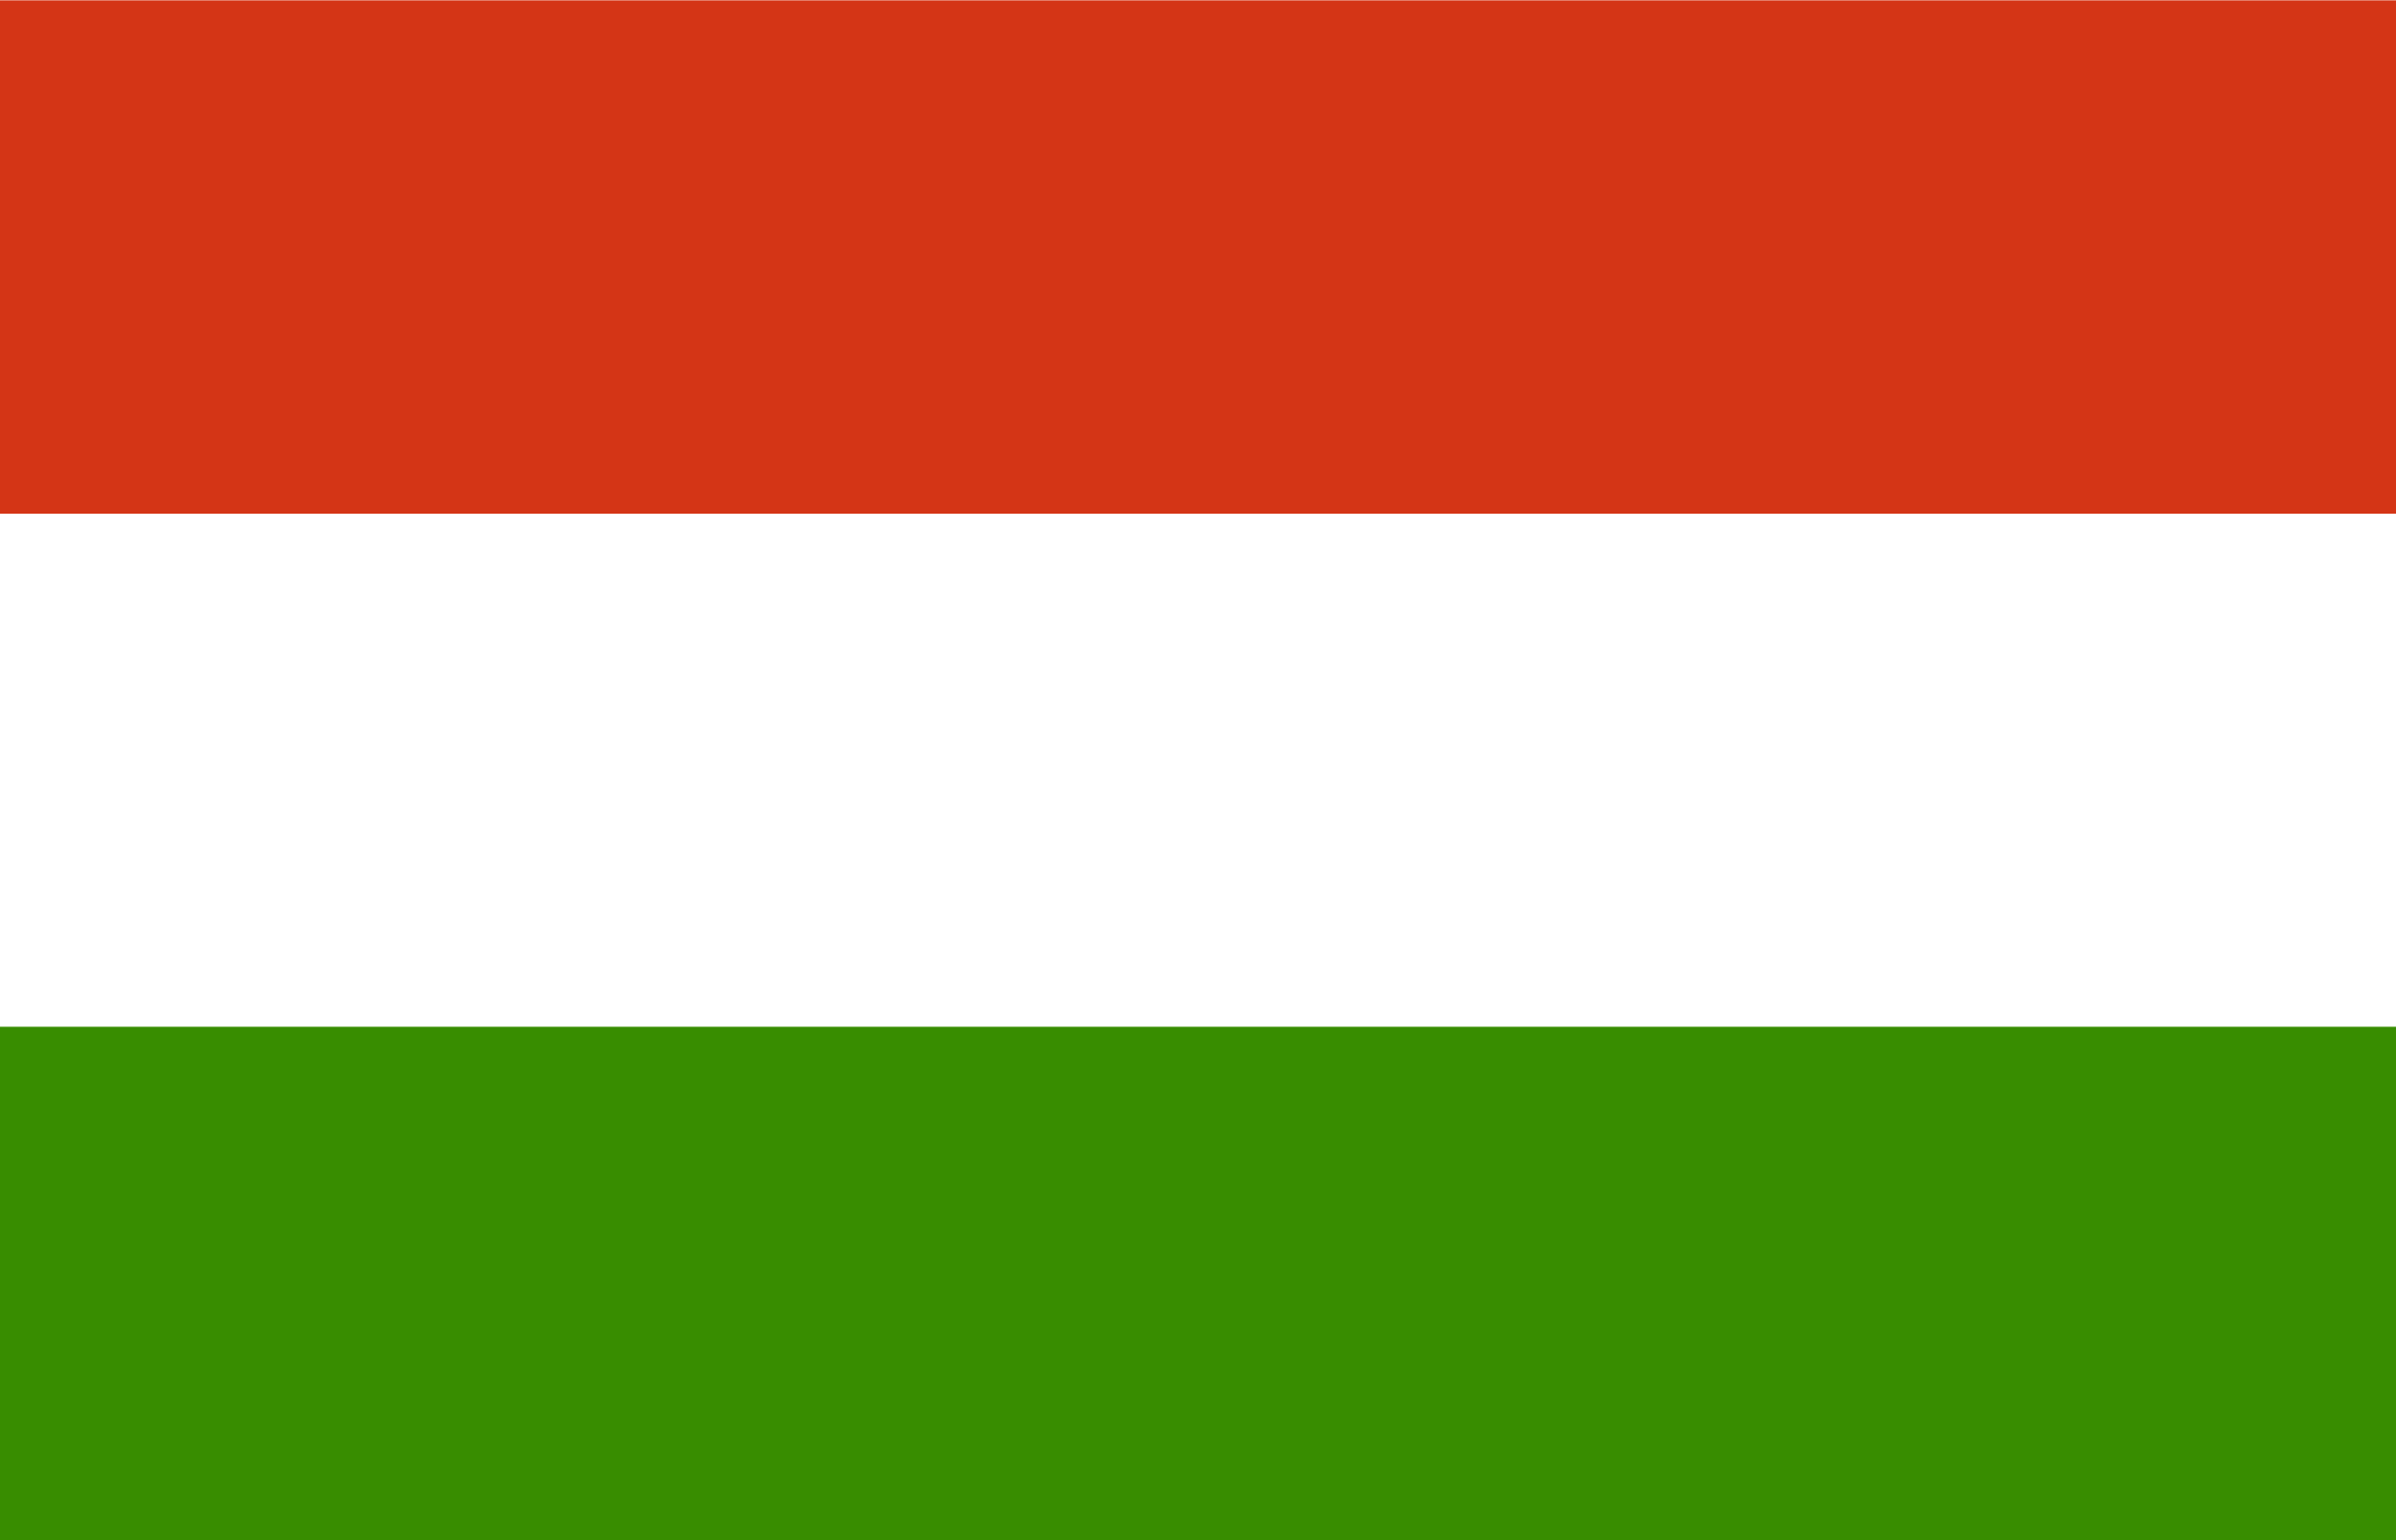 <svg width="28" height="18" viewBox="0 0 28 18" fill="none" xmlns="http://www.w3.org/2000/svg">
<rect x="0" y="0" width="28" height="18" fill="#333333" stroke="none"/>
<g clip-path="url(#clip0_9_2385)">
<path fill-rule="evenodd" clip-rule="evenodd" d="M28 18H0V0H28V18Z" fill="white"/>
<path fill-rule="evenodd" clip-rule="evenodd" d="M28 18H0V12H28V18Z" fill="#388D00"/>
<path fill-rule="evenodd" clip-rule="evenodd" d="M28 6.004H0V0.004H28V6.004Z" fill="#D43516"/>
</g>
<defs>
<clipPath id="clip0_9_2385">
<rect width="28" height="18" fill="white"/>
</clipPath>
</defs>
</svg>
